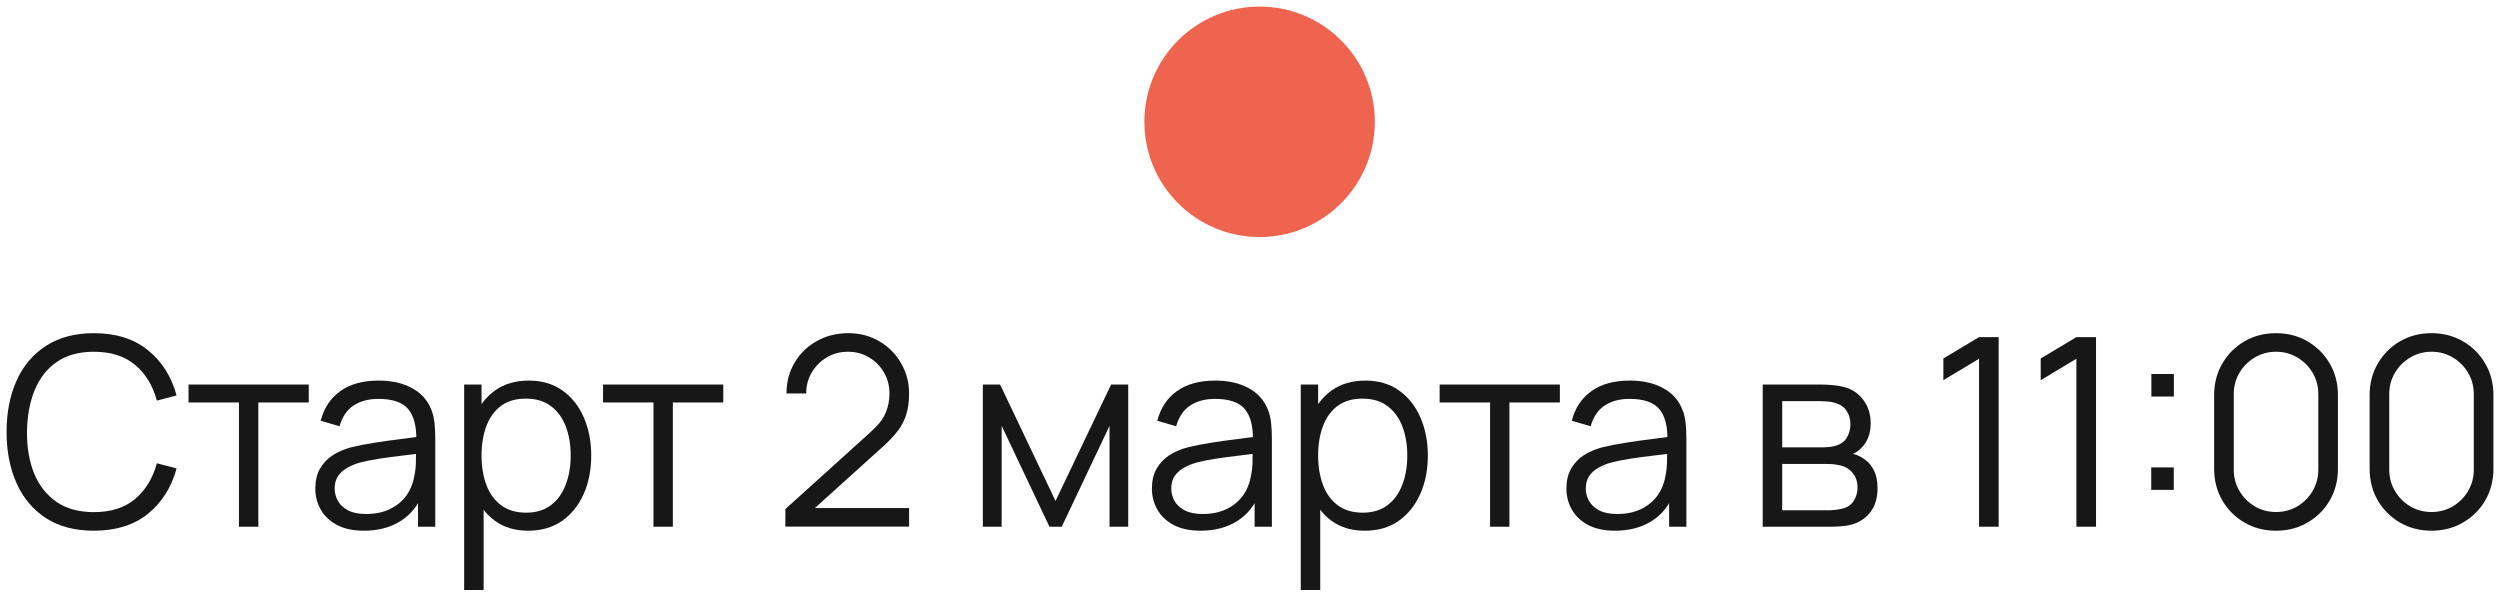 <?xml version="1.0" encoding="UTF-8"?> <svg xmlns="http://www.w3.org/2000/svg" viewBox="5991.7 5009 379.681 90.6" data-guides="{&quot;vertical&quot;:[],&quot;horizontal&quot;:[]}"><path fill="#171717" stroke="none" fill-opacity="1" stroke-width="1" stroke-opacity="1" font-size-adjust="none" id="tSvgf3cb4ec41f" title="Path 4" d="M 6005.96 5089.6 C 6003.093 5089.6 6000.674 5088.967 5998.7 5087.7C 5996.727 5086.42 5995.234 5084.653 5994.22 5082.4C 5993.207 5080.147 5992.7 5077.547 5992.7 5074.6C 5992.7 5071.653 5993.207 5069.053 5994.22 5066.8C 5995.234 5064.547 5996.727 5062.787 5998.7 5061.52C 6000.674 5060.24 6003.093 5059.6 6005.96 5059.6C 6009.307 5059.6 6012.04 5060.46 6014.16 5062.18C 6016.28 5063.887 6017.734 5066.18 6018.52 5069.06C 6017.52 5069.32 6016.52 5069.58 6015.52 5069.84C 6014.907 5067.56 6013.807 5065.753 6012.22 5064.42C 6010.633 5063.087 6008.547 5062.42 6005.96 5062.42C 6003.707 5062.42 6001.834 5062.933 6000.34 5063.96C 5998.847 5064.987 5997.72 5066.42 5996.96 5068.26C 5996.214 5070.087 5995.827 5072.2 5995.8 5074.6C 5995.787 5077 5996.154 5079.113 5996.9 5080.94C 5997.66 5082.767 5998.794 5084.2 6000.3 5085.24C 6001.82 5086.267 6003.707 5086.78 6005.96 5086.78C 6008.547 5086.78 6010.633 5086.113 6012.22 5084.78C 6013.807 5083.433 6014.907 5081.627 6015.52 5079.36C 6016.52 5079.62 6017.52 5079.88 6018.52 5080.14C 6017.734 5083.02 6016.28 5085.32 6014.16 5087.04C 6012.04 5088.747 6009.307 5089.6 6005.96 5089.6Z"></path><path fill="#171717" stroke="none" fill-opacity="1" stroke-width="1" stroke-opacity="1" font-size-adjust="none" id="tSvg17f48524efc" title="Path 5" d="M 6027.993 5089 C 6027.993 5082.707 6027.993 5076.413 6027.993 5070.12C 6025.44 5070.12 6022.886 5070.12 6020.333 5070.12C 6020.333 5069.213 6020.333 5068.307 6020.333 5067.4C 6026.42 5067.4 6032.506 5067.4 6038.593 5067.4C 6038.593 5068.307 6038.593 5069.213 6038.593 5070.12C 6036.04 5070.12 6033.486 5070.12 6030.933 5070.12C 6030.933 5076.413 6030.933 5082.707 6030.933 5089C 6029.953 5089 6028.973 5089 6027.993 5089Z"></path><path fill="#171717" stroke="none" fill-opacity="1" stroke-width="1" stroke-opacity="1" font-size-adjust="none" id="tSvgfc8efa4388" title="Path 6" d="M 6046.966 5089.6 C 6045.34 5089.6 6043.973 5089.307 6042.866 5088.72C 6041.773 5088.133 6040.953 5087.353 6040.406 5086.38C 6039.859 5085.407 6039.586 5084.347 6039.586 5083.2C 6039.586 5082.027 6039.819 5081.027 6040.286 5080.2C 6040.766 5079.36 6041.413 5078.673 6042.226 5078.14C 6043.053 5077.607 6044.006 5077.2 6045.086 5076.92C 6046.18 5076.653 6047.386 5076.42 6048.706 5076.22C 6050.039 5076.007 6051.34 5075.827 6052.606 5075.68C 6053.886 5075.52 6055.006 5075.367 6055.966 5075.22C 6055.619 5075.433 6055.273 5075.647 6054.926 5075.86C 6054.966 5073.727 6054.553 5072.147 6053.686 5071.12C 6052.819 5070.093 6051.313 5069.58 6049.166 5069.58C 6047.686 5069.58 6046.433 5069.913 6045.406 5070.58C 6044.393 5071.247 6043.68 5072.3 6043.266 5073.74C 6042.313 5073.46 6041.359 5073.18 6040.406 5072.9C 6040.9 5070.967 6041.893 5069.467 6043.386 5068.4C 6044.88 5067.333 6046.819 5066.8 6049.206 5066.8C 6051.18 5066.8 6052.853 5067.173 6054.226 5067.92C 6055.613 5068.653 6056.593 5069.72 6057.166 5071.12C 6057.433 5071.747 6057.606 5072.447 6057.686 5073.22C 6057.766 5073.993 6057.806 5074.78 6057.806 5075.58C 6057.806 5080.053 6057.806 5084.527 6057.806 5089C 6056.933 5089 6056.059 5089 6055.186 5089C 6055.186 5087.193 6055.186 5085.387 6055.186 5083.58C 6055.439 5083.687 6055.693 5083.793 6055.946 5083.9C 6055.213 5085.753 6054.073 5087.167 6052.526 5088.14C 6050.98 5089.113 6049.126 5089.6 6046.966 5089.6ZM 6047.306 5087.06 C 6048.68 5087.06 6049.88 5086.813 6050.906 5086.32C 6051.933 5085.827 6052.76 5085.153 6053.386 5084.3C 6054.013 5083.433 6054.419 5082.46 6054.606 5081.38C 6054.766 5080.687 6054.853 5079.927 6054.866 5079.1C 6054.88 5078.26 6054.886 5077.633 6054.886 5077.22C 6055.259 5077.413 6055.633 5077.607 6056.006 5077.8C 6055.006 5077.933 6053.919 5078.067 6052.746 5078.2C 6051.586 5078.333 6050.44 5078.487 6049.306 5078.66C 6048.186 5078.833 6047.173 5079.04 6046.266 5079.28C 6045.653 5079.453 6045.06 5079.7 6044.486 5080.02C 6043.913 5080.327 6043.44 5080.74 6043.066 5081.26C 6042.706 5081.78 6042.526 5082.427 6042.526 5083.2C 6042.526 5083.827 6042.68 5084.433 6042.986 5085.02C 6043.306 5085.607 6043.813 5086.093 6044.506 5086.48C 6045.213 5086.867 6046.146 5087.06 6047.306 5087.06Z"></path><path fill="#171717" stroke="none" fill-opacity="1" stroke-width="1" stroke-opacity="1" font-size-adjust="none" id="tSvg18ca81252e1" title="Path 7" d="M 6071.913 5089.6 C 6069.926 5089.6 6068.246 5089.1 6066.873 5088.1C 6065.499 5087.087 6064.459 5085.72 6063.753 5084C 6063.046 5082.267 6062.693 5080.327 6062.693 5078.18C 6062.693 5075.993 6063.046 5074.047 6063.753 5072.34C 6064.473 5070.62 6065.526 5069.267 6066.913 5068.28C 6068.299 5067.293 6070.006 5066.8 6072.033 5066.8C 6074.006 5066.8 6075.699 5067.3 6077.113 5068.3C 6078.526 5069.3 6079.606 5070.66 6080.353 5072.38C 6081.113 5074.1 6081.493 5076.033 6081.493 5078.18C 6081.493 5080.34 6081.113 5082.28 6080.353 5084C 6079.593 5085.72 6078.499 5087.087 6077.073 5088.1C 6075.646 5089.1 6073.926 5089.6 6071.913 5089.6ZM 6062.193 5098.6 C 6062.193 5088.2 6062.193 5077.8 6062.193 5067.4C 6063.073 5067.4 6063.953 5067.4 6064.833 5067.4C 6064.833 5072.82 6064.833 5078.24 6064.833 5083.66C 6064.939 5083.66 6065.046 5083.66 6065.153 5083.66C 6065.153 5088.64 6065.153 5093.62 6065.153 5098.6C 6064.166 5098.6 6063.179 5098.6 6062.193 5098.6ZM 6071.613 5086.86 C 6073.119 5086.86 6074.373 5086.48 6075.373 5085.72C 6076.373 5084.96 6077.119 5083.927 6077.613 5082.62C 6078.119 5081.3 6078.373 5079.82 6078.373 5078.18C 6078.373 5076.553 6078.126 5075.087 6077.633 5073.78C 6077.139 5072.473 6076.386 5071.44 6075.373 5070.68C 6074.373 5069.92 6073.099 5069.54 6071.553 5069.54C 6070.046 5069.54 6068.793 5069.907 6067.793 5070.64C 6066.806 5071.373 6066.066 5072.393 6065.573 5073.7C 6065.079 5074.993 6064.833 5076.487 6064.833 5078.18C 6064.833 5079.847 6065.079 5081.34 6065.573 5082.66C 6066.066 5083.967 6066.813 5084.993 6067.813 5085.74C 6068.813 5086.487 6070.079 5086.86 6071.613 5086.86Z"></path><path fill="#171717" stroke="none" fill-opacity="1" stroke-width="1" stroke-opacity="1" font-size-adjust="none" id="tSvg46af0afd68" title="Path 8" d="M 6090.945 5089 C 6090.945 5082.707 6090.945 5076.413 6090.945 5070.12C 6088.391 5070.12 6085.838 5070.12 6083.285 5070.12C 6083.285 5069.213 6083.285 5068.307 6083.285 5067.4C 6089.371 5067.4 6095.458 5067.4 6101.545 5067.4C 6101.545 5068.307 6101.545 5069.213 6101.545 5070.12C 6098.992 5070.12 6096.438 5070.12 6093.885 5070.12C 6093.885 5076.413 6093.885 5082.707 6093.885 5089C 6092.905 5089 6091.925 5089 6090.945 5089Z"></path><path fill="#171717" stroke="none" fill-opacity="1" stroke-width="1" stroke-opacity="1" font-size-adjust="none" id="tSvg65f99caa16" title="Path 9" d="M 6110.966 5088.98 C 6110.973 5088.087 6110.979 5087.193 6110.986 5086.3C 6115.326 5082.38 6119.666 5078.46 6124.006 5074.54C 6125.126 5073.527 6125.866 5072.567 6126.226 5071.66C 6126.599 5070.74 6126.786 5069.78 6126.786 5068.78C 6126.786 5067.593 6126.506 5066.52 6125.946 5065.56C 6125.386 5064.6 6124.632 5063.84 6123.686 5063.28C 6122.739 5062.707 6121.679 5062.42 6120.506 5062.42C 6119.279 5062.42 6118.186 5062.713 6117.226 5063.3C 6116.266 5063.887 6115.506 5064.66 6114.946 5065.62C 6114.399 5066.58 6114.132 5067.627 6114.146 5068.76C 6113.146 5068.76 6112.146 5068.76 6111.146 5068.76C 6111.146 5067.013 6111.559 5065.447 6112.386 5064.06C 6113.212 5062.673 6114.332 5061.587 6115.746 5060.8C 6117.159 5060 6118.759 5059.6 6120.546 5059.6C 6122.292 5059.6 6123.859 5060.013 6125.246 5060.84C 6126.646 5061.653 6127.746 5062.76 6128.546 5064.16C 6129.359 5065.547 6129.766 5067.093 6129.766 5068.8C 6129.766 5070 6129.619 5071.06 6129.326 5071.98C 6129.046 5072.887 6128.599 5073.733 6127.986 5074.52C 6127.386 5075.293 6126.619 5076.093 6125.686 5076.92C 6121.833 5080.4 6117.979 5083.88 6114.126 5087.36C 6113.973 5086.96 6113.819 5086.56 6113.666 5086.16C 6119.033 5086.16 6124.399 5086.16 6129.766 5086.16C 6129.766 5087.1 6129.766 5088.04 6129.766 5088.98C 6123.499 5088.98 6117.233 5088.98 6110.966 5088.98Z"></path><path fill="#171717" stroke="none" fill-opacity="1" stroke-width="1" stroke-opacity="1" font-size-adjust="none" id="tSvg10767d726bd" title="Path 10" d="M 6140.966 5089 C 6140.966 5081.8 6140.966 5074.6 6140.966 5067.4C 6141.839 5067.4 6142.713 5067.4 6143.586 5067.4C 6146.393 5073.293 6149.199 5079.187 6152.006 5085.08C 6154.819 5079.187 6157.633 5073.293 6160.446 5067.4C 6161.313 5067.4 6162.179 5067.4 6163.046 5067.4C 6163.046 5074.6 6163.046 5081.8 6163.046 5089C 6162.099 5089 6161.153 5089 6160.206 5089C 6160.206 5083.893 6160.206 5078.787 6160.206 5073.68C 6157.786 5078.787 6155.366 5083.893 6152.946 5089C 6152.326 5089 6151.706 5089 6151.086 5089C 6148.666 5083.893 6146.246 5078.787 6143.826 5073.68C 6143.826 5078.787 6143.826 5083.893 6143.826 5089C 6142.873 5089 6141.919 5089 6140.966 5089Z"></path><path fill="#171717" stroke="none" fill-opacity="1" stroke-width="1" stroke-opacity="1" font-size-adjust="none" id="tSvgad9c1534a" title="Path 11" d="M 6174.022 5089.6 C 6172.396 5089.6 6171.029 5089.307 6169.922 5088.72C 6168.829 5088.133 6168.009 5087.353 6167.462 5086.38C 6166.916 5085.407 6166.642 5084.347 6166.642 5083.2C 6166.642 5082.027 6166.876 5081.027 6167.342 5080.2C 6167.822 5079.36 6168.469 5078.673 6169.282 5078.14C 6170.109 5077.607 6171.062 5077.2 6172.142 5076.92C 6173.236 5076.653 6174.442 5076.42 6175.762 5076.22C 6177.096 5076.007 6178.396 5075.827 6179.662 5075.68C 6180.942 5075.52 6182.062 5075.367 6183.022 5075.22C 6182.675 5075.433 6182.329 5075.647 6181.982 5075.86C 6182.022 5073.727 6181.609 5072.147 6180.742 5071.12C 6179.876 5070.093 6178.369 5069.58 6176.222 5069.58C 6174.742 5069.58 6173.489 5069.913 6172.462 5070.58C 6171.449 5071.247 6170.736 5072.3 6170.322 5073.74C 6169.369 5073.46 6168.415 5073.18 6167.462 5072.9C 6167.956 5070.967 6168.949 5069.467 6170.442 5068.4C 6171.936 5067.333 6173.876 5066.8 6176.262 5066.8C 6178.236 5066.8 6179.909 5067.173 6181.282 5067.92C 6182.669 5068.653 6183.649 5069.72 6184.222 5071.12C 6184.489 5071.747 6184.662 5072.447 6184.742 5073.22C 6184.822 5073.993 6184.862 5074.78 6184.862 5075.58C 6184.862 5080.053 6184.862 5084.527 6184.862 5089C 6183.989 5089 6183.115 5089 6182.242 5089C 6182.242 5087.193 6182.242 5085.387 6182.242 5083.58C 6182.495 5083.687 6182.749 5083.793 6183.002 5083.9C 6182.269 5085.753 6181.129 5087.167 6179.582 5088.14C 6178.036 5089.113 6176.182 5089.6 6174.022 5089.6ZM 6174.362 5087.06 C 6175.736 5087.06 6176.936 5086.813 6177.962 5086.32C 6178.989 5085.827 6179.816 5085.153 6180.442 5084.3C 6181.069 5083.433 6181.476 5082.46 6181.662 5081.38C 6181.822 5080.687 6181.909 5079.927 6181.922 5079.1C 6181.936 5078.26 6181.942 5077.633 6181.942 5077.22C 6182.315 5077.413 6182.689 5077.607 6183.062 5077.8C 6182.062 5077.933 6180.976 5078.067 6179.802 5078.2C 6178.642 5078.333 6177.496 5078.487 6176.362 5078.66C 6175.242 5078.833 6174.229 5079.04 6173.322 5079.28C 6172.709 5079.453 6172.116 5079.7 6171.542 5080.02C 6170.969 5080.327 6170.496 5080.74 6170.122 5081.26C 6169.762 5081.78 6169.582 5082.427 6169.582 5083.2C 6169.582 5083.827 6169.736 5084.433 6170.042 5085.02C 6170.362 5085.607 6170.869 5086.093 6171.562 5086.48C 6172.269 5086.867 6173.202 5087.06 6174.362 5087.06Z"></path><path fill="#171717" stroke="none" fill-opacity="1" stroke-width="1" stroke-opacity="1" font-size-adjust="none" id="tSvg18995b96d7c" title="Path 12" d="M 6198.969 5089.6 C 6196.982 5089.6 6195.302 5089.1 6193.929 5088.1C 6192.556 5087.087 6191.516 5085.72 6190.809 5084C 6190.102 5082.267 6189.749 5080.327 6189.749 5078.18C 6189.749 5075.993 6190.102 5074.047 6190.809 5072.34C 6191.529 5070.62 6192.582 5069.267 6193.969 5068.28C 6195.356 5067.293 6197.062 5066.8 6199.089 5066.8C 6201.062 5066.8 6202.756 5067.3 6204.169 5068.3C 6205.582 5069.3 6206.662 5070.66 6207.409 5072.38C 6208.169 5074.1 6208.549 5076.033 6208.549 5078.18C 6208.549 5080.34 6208.169 5082.28 6207.409 5084C 6206.649 5085.72 6205.556 5087.087 6204.129 5088.1C 6202.702 5089.1 6200.982 5089.6 6198.969 5089.6ZM 6189.249 5098.6 C 6189.249 5088.2 6189.249 5077.8 6189.249 5067.4C 6190.129 5067.4 6191.009 5067.4 6191.889 5067.4C 6191.889 5072.82 6191.889 5078.24 6191.889 5083.66C 6191.996 5083.66 6192.102 5083.66 6192.209 5083.66C 6192.209 5088.64 6192.209 5093.62 6192.209 5098.6C 6191.222 5098.6 6190.236 5098.6 6189.249 5098.6ZM 6198.669 5086.86 C 6200.176 5086.86 6201.429 5086.48 6202.429 5085.72C 6203.429 5084.96 6204.176 5083.927 6204.669 5082.62C 6205.176 5081.3 6205.429 5079.82 6205.429 5078.18C 6205.429 5076.553 6205.182 5075.087 6204.689 5073.78C 6204.196 5072.473 6203.442 5071.44 6202.429 5070.68C 6201.429 5069.92 6200.156 5069.54 6198.609 5069.54C 6197.102 5069.54 6195.849 5069.907 6194.849 5070.64C 6193.862 5071.373 6193.122 5072.393 6192.629 5073.7C 6192.136 5074.993 6191.889 5076.487 6191.889 5078.18C 6191.889 5079.847 6192.136 5081.34 6192.629 5082.66C 6193.122 5083.967 6193.869 5084.993 6194.869 5085.74C 6195.869 5086.487 6197.136 5086.86 6198.669 5086.86Z"></path><path fill="#171717" stroke="none" fill-opacity="1" stroke-width="1" stroke-opacity="1" font-size-adjust="none" id="tSvg15394276ab9" title="Path 13" d="M 6218.001 5089 C 6218.001 5082.707 6218.001 5076.413 6218.001 5070.12C 6215.448 5070.12 6212.894 5070.12 6210.341 5070.12C 6210.341 5069.213 6210.341 5068.307 6210.341 5067.4C 6216.428 5067.4 6222.514 5067.4 6228.601 5067.4C 6228.601 5068.307 6228.601 5069.213 6228.601 5070.12C 6226.048 5070.12 6223.494 5070.12 6220.941 5070.12C 6220.941 5076.413 6220.941 5082.707 6220.941 5089C 6219.961 5089 6218.981 5089 6218.001 5089Z"></path><path fill="#171717" stroke="none" fill-opacity="1" stroke-width="1" stroke-opacity="1" font-size-adjust="none" id="tSvg34af9cf2f7" title="Path 14" d="M 6236.974 5089.6 C 6235.347 5089.6 6233.981 5089.307 6232.874 5088.72C 6231.781 5088.133 6230.961 5087.353 6230.414 5086.38C 6229.867 5085.407 6229.594 5084.347 6229.594 5083.2C 6229.594 5082.027 6229.827 5081.027 6230.294 5080.2C 6230.774 5079.36 6231.421 5078.673 6232.234 5078.14C 6233.061 5077.607 6234.014 5077.2 6235.094 5076.92C 6236.187 5076.653 6237.394 5076.42 6238.714 5076.22C 6240.047 5076.007 6241.347 5075.827 6242.614 5075.68C 6243.894 5075.52 6245.014 5075.367 6245.974 5075.22C 6245.627 5075.433 6245.281 5075.647 6244.934 5075.86C 6244.974 5073.727 6244.561 5072.147 6243.694 5071.12C 6242.827 5070.093 6241.321 5069.58 6239.174 5069.58C 6237.694 5069.58 6236.441 5069.913 6235.414 5070.58C 6234.401 5071.247 6233.687 5072.3 6233.274 5073.74C 6232.321 5073.46 6231.367 5073.18 6230.414 5072.9C 6230.907 5070.967 6231.901 5069.467 6233.394 5068.4C 6234.887 5067.333 6236.827 5066.8 6239.214 5066.8C 6241.187 5066.8 6242.861 5067.173 6244.234 5067.92C 6245.621 5068.653 6246.601 5069.72 6247.174 5071.12C 6247.441 5071.747 6247.614 5072.447 6247.694 5073.22C 6247.774 5073.993 6247.814 5074.78 6247.814 5075.58C 6247.814 5080.053 6247.814 5084.527 6247.814 5089C 6246.941 5089 6246.067 5089 6245.194 5089C 6245.194 5087.193 6245.194 5085.387 6245.194 5083.58C 6245.447 5083.687 6245.701 5083.793 6245.954 5083.9C 6245.221 5085.753 6244.081 5087.167 6242.534 5088.14C 6240.987 5089.113 6239.134 5089.6 6236.974 5089.6ZM 6237.314 5087.06 C 6238.687 5087.06 6239.887 5086.813 6240.914 5086.32C 6241.941 5085.827 6242.767 5085.153 6243.394 5084.3C 6244.021 5083.433 6244.427 5082.46 6244.614 5081.38C 6244.774 5080.687 6244.861 5079.927 6244.874 5079.1C 6244.887 5078.26 6244.894 5077.633 6244.894 5077.22C 6245.267 5077.413 6245.641 5077.607 6246.014 5077.8C 6245.014 5077.933 6243.927 5078.067 6242.754 5078.2C 6241.594 5078.333 6240.447 5078.487 6239.314 5078.66C 6238.194 5078.833 6237.181 5079.04 6236.274 5079.28C 6235.661 5079.453 6235.067 5079.7 6234.494 5080.02C 6233.921 5080.327 6233.447 5080.74 6233.074 5081.26C 6232.714 5081.78 6232.534 5082.427 6232.534 5083.2C 6232.534 5083.827 6232.687 5084.433 6232.994 5085.02C 6233.314 5085.607 6233.821 5086.093 6234.514 5086.48C 6235.221 5086.867 6236.154 5087.06 6237.314 5087.06Z"></path><path fill="#171717" stroke="none" fill-opacity="1" stroke-width="1" stroke-opacity="1" font-size-adjust="none" id="tSvg1658bab46c6" title="Path 15" d="M 6259.408 5089 C 6259.408 5081.8 6259.408 5074.6 6259.408 5067.4C 6262.375 5067.4 6265.341 5067.4 6268.308 5067.4C 6268.762 5067.4 6269.308 5067.427 6269.948 5067.48C 6270.602 5067.533 6271.208 5067.633 6271.768 5067.78C 6272.982 5068.1 6273.955 5068.753 6274.688 5069.74C 6275.435 5070.727 6275.808 5071.913 6275.808 5073.3C 6275.808 5074.073 6275.688 5074.767 6275.448 5075.38C 6275.222 5075.98 6274.895 5076.5 6274.468 5076.94C 6274.268 5077.167 6274.048 5077.367 6273.808 5077.54C 6273.568 5077.7 6273.335 5077.833 6273.108 5077.94C 6273.535 5078.02 6273.995 5078.207 6274.488 5078.5C 6275.262 5078.953 6275.848 5079.567 6276.248 5080.34C 6276.648 5081.1 6276.848 5082.027 6276.848 5083.12C 6276.848 5084.6 6276.495 5085.807 6275.788 5086.74C 6275.082 5087.673 6274.135 5088.313 6272.948 5088.66C 6272.415 5088.807 6271.835 5088.9 6271.208 5088.94C 6270.595 5088.98 6270.015 5089 6269.468 5089C 6266.115 5089 6262.761 5089 6259.408 5089ZM 6262.368 5086.5 C 6264.688 5086.5 6267.008 5086.5 6269.328 5086.5C 6269.608 5086.5 6269.962 5086.48 6270.388 5086.44C 6270.815 5086.387 6271.195 5086.32 6271.528 5086.24C 6272.315 5086.04 6272.888 5085.64 6273.248 5085.04C 6273.622 5084.427 6273.808 5083.76 6273.808 5083.04C 6273.808 5082.093 6273.528 5081.32 6272.968 5080.72C 6272.422 5080.107 6271.688 5079.733 6270.768 5079.6C 6270.462 5079.533 6270.142 5079.493 6269.808 5079.48C 6269.475 5079.467 6269.175 5079.46 6268.908 5079.46C 6266.728 5079.46 6264.548 5079.46 6262.368 5079.46C 6262.368 5081.807 6262.368 5084.153 6262.368 5086.5ZM 6262.368 5076.94 C 6264.381 5076.94 6266.395 5076.94 6268.408 5076.94C 6268.755 5076.94 6269.142 5076.92 6269.568 5076.88C 6270.008 5076.827 6270.388 5076.74 6270.708 5076.62C 6271.402 5076.38 6271.908 5075.967 6272.228 5075.38C 6272.562 5074.793 6272.728 5074.153 6272.728 5073.46C 6272.728 5072.7 6272.548 5072.033 6272.188 5071.46C 6271.842 5070.887 6271.315 5070.487 6270.608 5070.26C 6270.128 5070.087 6269.608 5069.987 6269.048 5069.96C 6268.502 5069.933 6268.155 5069.92 6268.008 5069.92C 6266.128 5069.92 6264.248 5069.92 6262.368 5069.92C 6262.368 5072.26 6262.368 5074.6 6262.368 5076.94Z"></path><path fill="#171717" stroke="none" fill-opacity="1" stroke-width="1" stroke-opacity="1" font-size-adjust="none" id="tSvg1bd0c54ef1" title="Path 16" d="M 6292.262 5089 C 6292.262 5080.493 6292.262 5071.987 6292.262 5063.48C 6290.455 5064.567 6288.649 5065.653 6286.842 5066.74C 6286.842 5065.64 6286.842 5064.54 6286.842 5063.44C 6288.649 5062.36 6290.455 5061.28 6292.262 5060.2C 6293.255 5060.2 6294.249 5060.2 6295.242 5060.2C 6295.242 5069.8 6295.242 5079.4 6295.242 5089C 6294.249 5089 6293.255 5089 6292.262 5089Z"></path><path fill="#171717" stroke="none" fill-opacity="1" stroke-width="1" stroke-opacity="1" font-size-adjust="none" id="tSvg66b2e54d58" title="Path 17" d="M 6307.048 5089 C 6307.048 5080.493 6307.048 5071.987 6307.048 5063.48C 6305.241 5064.567 6303.435 5065.653 6301.628 5066.74C 6301.628 5065.64 6301.628 5064.54 6301.628 5063.44C 6303.435 5062.36 6305.241 5061.28 6307.048 5060.2C 6308.041 5060.2 6309.035 5060.2 6310.028 5060.2C 6310.028 5069.8 6310.028 5079.4 6310.028 5089C 6309.035 5089 6308.041 5089 6307.048 5089Z"></path><path fill="#171717" stroke="none" fill-opacity="1" stroke-width="1" stroke-opacity="1" font-size-adjust="none" id="tSvg15a44f3e991" title="Path 18" d="M 6318.414 5083.4 C 6318.414 5082.26 6318.414 5081.12 6318.414 5079.98C 6319.554 5079.98 6320.694 5079.98 6321.834 5079.98C 6321.834 5081.12 6321.834 5082.26 6321.834 5083.4C 6320.694 5083.4 6319.554 5083.4 6318.414 5083.4ZM 6318.434 5069.22 C 6318.434 5068.08 6318.434 5066.94 6318.434 5065.8C 6319.574 5065.8 6320.714 5065.8 6321.854 5065.8C 6321.854 5066.94 6321.854 5068.08 6321.854 5069.22C 6320.714 5069.22 6319.574 5069.22 6318.434 5069.22Z"></path><path fill="#171717" stroke="none" fill-opacity="1" stroke-width="1" stroke-opacity="1" font-size-adjust="none" id="tSvg18c89c29090" title="Path 19" d="M 6337.367 5089.6 C 6335.594 5089.6 6333.994 5089.187 6332.567 5088.36C 6331.154 5087.533 6330.034 5086.413 6329.207 5085C 6328.381 5083.573 6327.967 5081.973 6327.967 5080.2C 6327.967 5076.467 6327.967 5072.733 6327.967 5069C 6327.967 5067.227 6328.381 5065.633 6329.207 5064.22C 6330.034 5062.793 6331.154 5061.667 6332.567 5060.84C 6333.994 5060.013 6335.594 5059.6 6337.367 5059.6C 6339.141 5059.6 6340.734 5060.013 6342.147 5060.84C 6343.574 5061.667 6344.701 5062.793 6345.527 5064.22C 6346.354 5065.633 6346.767 5067.227 6346.767 5069C 6346.767 5072.733 6346.767 5076.467 6346.767 5080.2C 6346.767 5081.973 6346.354 5083.573 6345.527 5085C 6344.701 5086.413 6343.574 5087.533 6342.147 5088.36C 6340.734 5089.187 6339.141 5089.6 6337.367 5089.6ZM 6337.367 5086.76 C 6338.554 5086.76 6339.634 5086.473 6340.607 5085.9C 6341.581 5085.313 6342.354 5084.533 6342.927 5083.56C 6343.501 5082.587 6343.787 5081.513 6343.787 5080.34C 6343.787 5076.513 6343.787 5072.687 6343.787 5068.86C 6343.787 5067.673 6343.501 5066.593 6342.927 5065.62C 6342.354 5064.647 6341.581 5063.873 6340.607 5063.3C 6339.634 5062.713 6338.554 5062.42 6337.367 5062.42C 6336.181 5062.42 6335.101 5062.713 6334.127 5063.3C 6333.154 5063.873 6332.381 5064.647 6331.807 5065.62C 6331.234 5066.593 6330.947 5067.673 6330.947 5068.86C 6330.947 5072.687 6330.947 5076.513 6330.947 5080.34C 6330.947 5081.513 6331.234 5082.587 6331.807 5083.56C 6332.381 5084.533 6333.154 5085.313 6334.127 5085.9C 6335.101 5086.473 6336.181 5086.76 6337.367 5086.76Z"></path><path fill="#171717" stroke="none" fill-opacity="1" stroke-width="1" stroke-opacity="1" font-size-adjust="none" id="tSvg127908b5ceb" title="Path 20" d="M 6360.981 5089.6 C 6359.208 5089.6 6357.608 5089.187 6356.181 5088.36C 6354.768 5087.533 6353.648 5086.413 6352.821 5085C 6351.995 5083.573 6351.581 5081.973 6351.581 5080.2C 6351.581 5076.467 6351.581 5072.733 6351.581 5069C 6351.581 5067.227 6351.995 5065.633 6352.821 5064.22C 6353.648 5062.793 6354.768 5061.667 6356.181 5060.84C 6357.608 5060.013 6359.208 5059.6 6360.981 5059.6C 6362.755 5059.6 6364.348 5060.013 6365.761 5060.84C 6367.188 5061.667 6368.315 5062.793 6369.141 5064.22C 6369.968 5065.633 6370.381 5067.227 6370.381 5069C 6370.381 5072.733 6370.381 5076.467 6370.381 5080.2C 6370.381 5081.973 6369.968 5083.573 6369.141 5085C 6368.315 5086.413 6367.188 5087.533 6365.761 5088.36C 6364.348 5089.187 6362.755 5089.6 6360.981 5089.6ZM 6360.981 5086.76 C 6362.168 5086.76 6363.248 5086.473 6364.221 5085.9C 6365.195 5085.313 6365.968 5084.533 6366.541 5083.56C 6367.115 5082.587 6367.401 5081.513 6367.401 5080.34C 6367.401 5076.513 6367.401 5072.687 6367.401 5068.86C 6367.401 5067.673 6367.115 5066.593 6366.541 5065.62C 6365.968 5064.647 6365.195 5063.873 6364.221 5063.3C 6363.248 5062.713 6362.168 5062.42 6360.981 5062.42C 6359.795 5062.42 6358.715 5062.713 6357.741 5063.3C 6356.768 5063.873 6355.995 5064.647 6355.421 5065.62C 6354.848 5066.593 6354.561 5067.673 6354.561 5068.86C 6354.561 5072.687 6354.561 5076.513 6354.561 5080.34C 6354.561 5081.513 6354.848 5082.587 6355.421 5083.56C 6355.995 5084.533 6356.768 5085.313 6357.741 5085.9C 6358.715 5086.473 6359.795 5086.76 6360.981 5086.76Z"></path><path fill="#EF644F" stroke="none" fill-opacity="1" stroke-width="1" stroke-opacity="1" font-size-adjust="none" id="tSvg174370b6b78" title="Path 21" d="M 6200.5 5027.5 C 6200.5 5037.165 6192.665 5045 6183 5045C 6173.335 5045 6165.5 5037.165 6165.5 5027.5C 6165.5 5017.835 6173.335 5010 6183 5010C 6192.665 5010 6200.5 5017.835 6200.5 5027.5Z"></path><defs></defs></svg> 